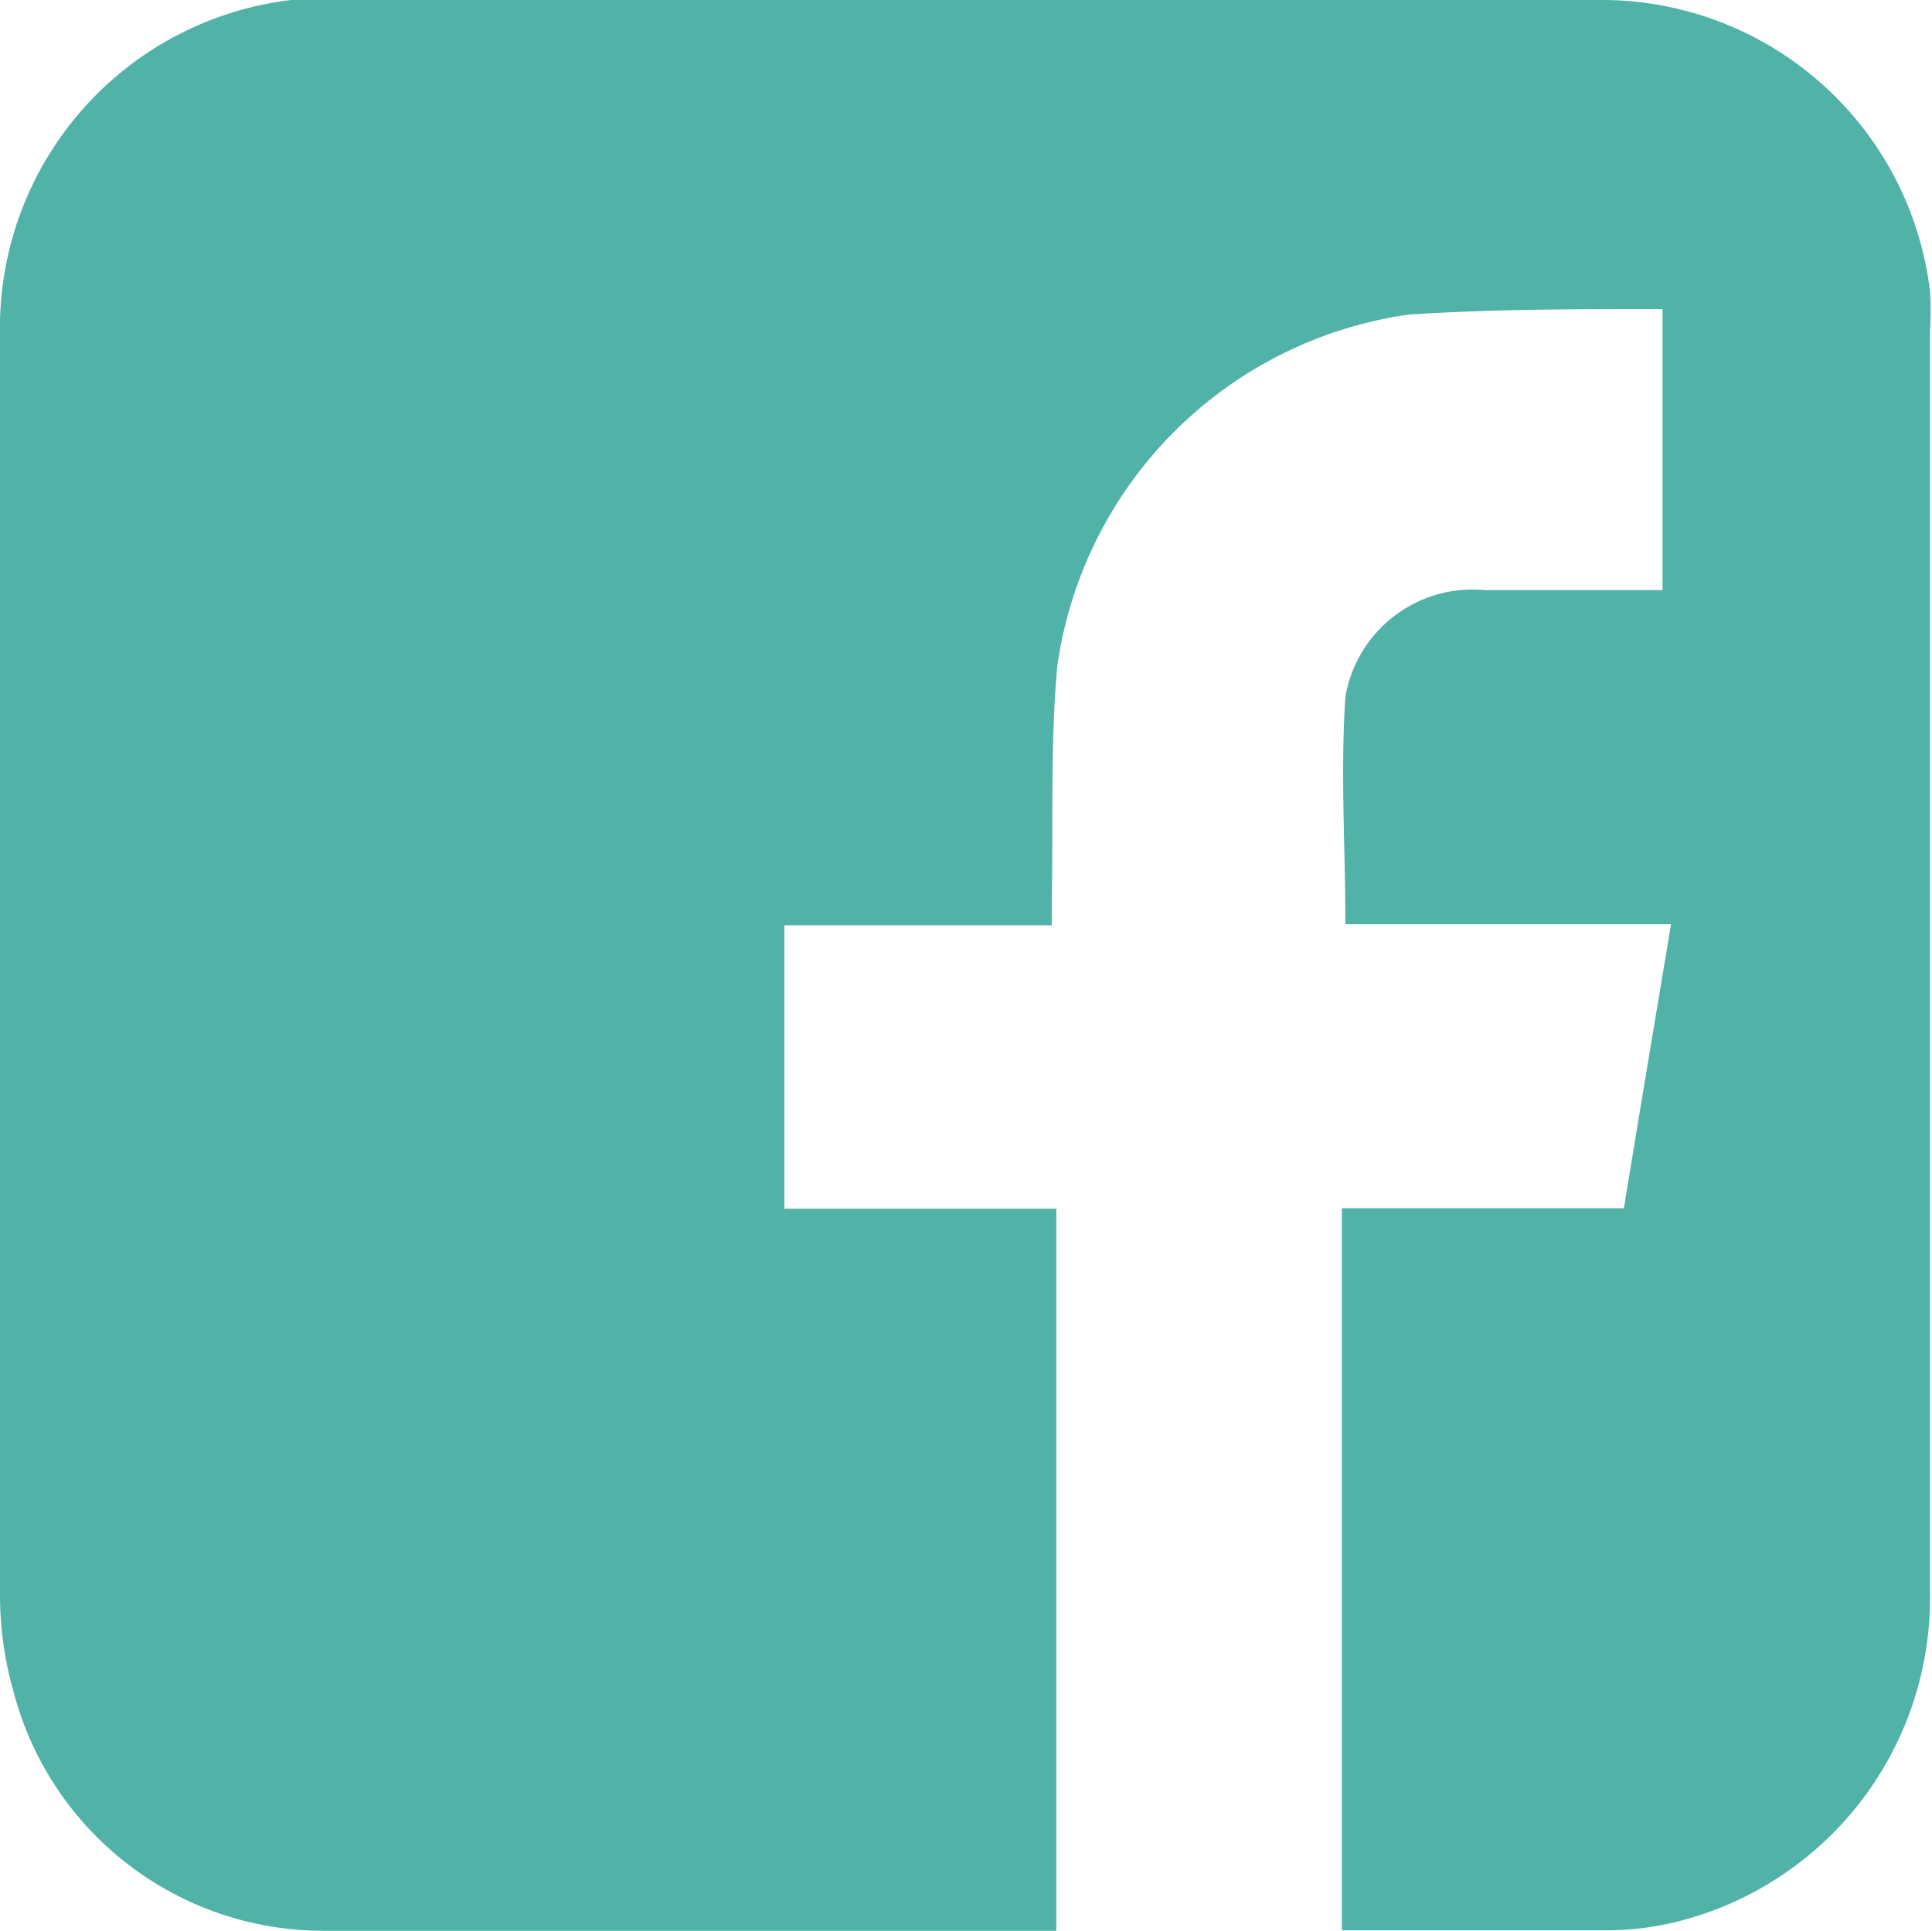 <svg xmlns="http://www.w3.org/2000/svg" viewBox="0 0 38.5 38.48"><defs><style>.cls-1{fill:#51b3a8;}</style></defs><g id="Capa_2" data-name="Capa 2"><g id="Capa_1-2" data-name="Capa 1"><path class="cls-1" d="M33.29,38.33a5.83,5.83,0,0,1-1.2.14H26.74V24.08h5.62c.31-1.89.62-3.75.94-5.66H26.81c0-1.54-.1-3,0-4.53a2.57,2.57,0,0,1,2.77-2.13h3.55V6.16s0,0-.06,0c-1.66,0-3.32,0-5,.11a8.24,8.24,0,0,0-7,7c-.14,1.52-.08,3.07-.11,4.6v.57H15.63v5.65h5.42V38.48c-4.86,0-9.77,0-14.63,0a6.38,6.38,0,0,1-6.16-4.8A7,7,0,0,1,0,31.79c0-8,0-16.17,0-25.12A6.58,6.58,0,0,1,5.8,0a5.41,5.41,0,0,1,.59,0H31.82a6.59,6.59,0,0,1,6.64,5.8,6.78,6.78,0,0,1,0,.8v.15c0,2.52,0,5,0,7.55,0,5.71,0,11.62,0,17.44A6.65,6.65,0,0,1,33.29,38.33Z"/></g></g></svg>